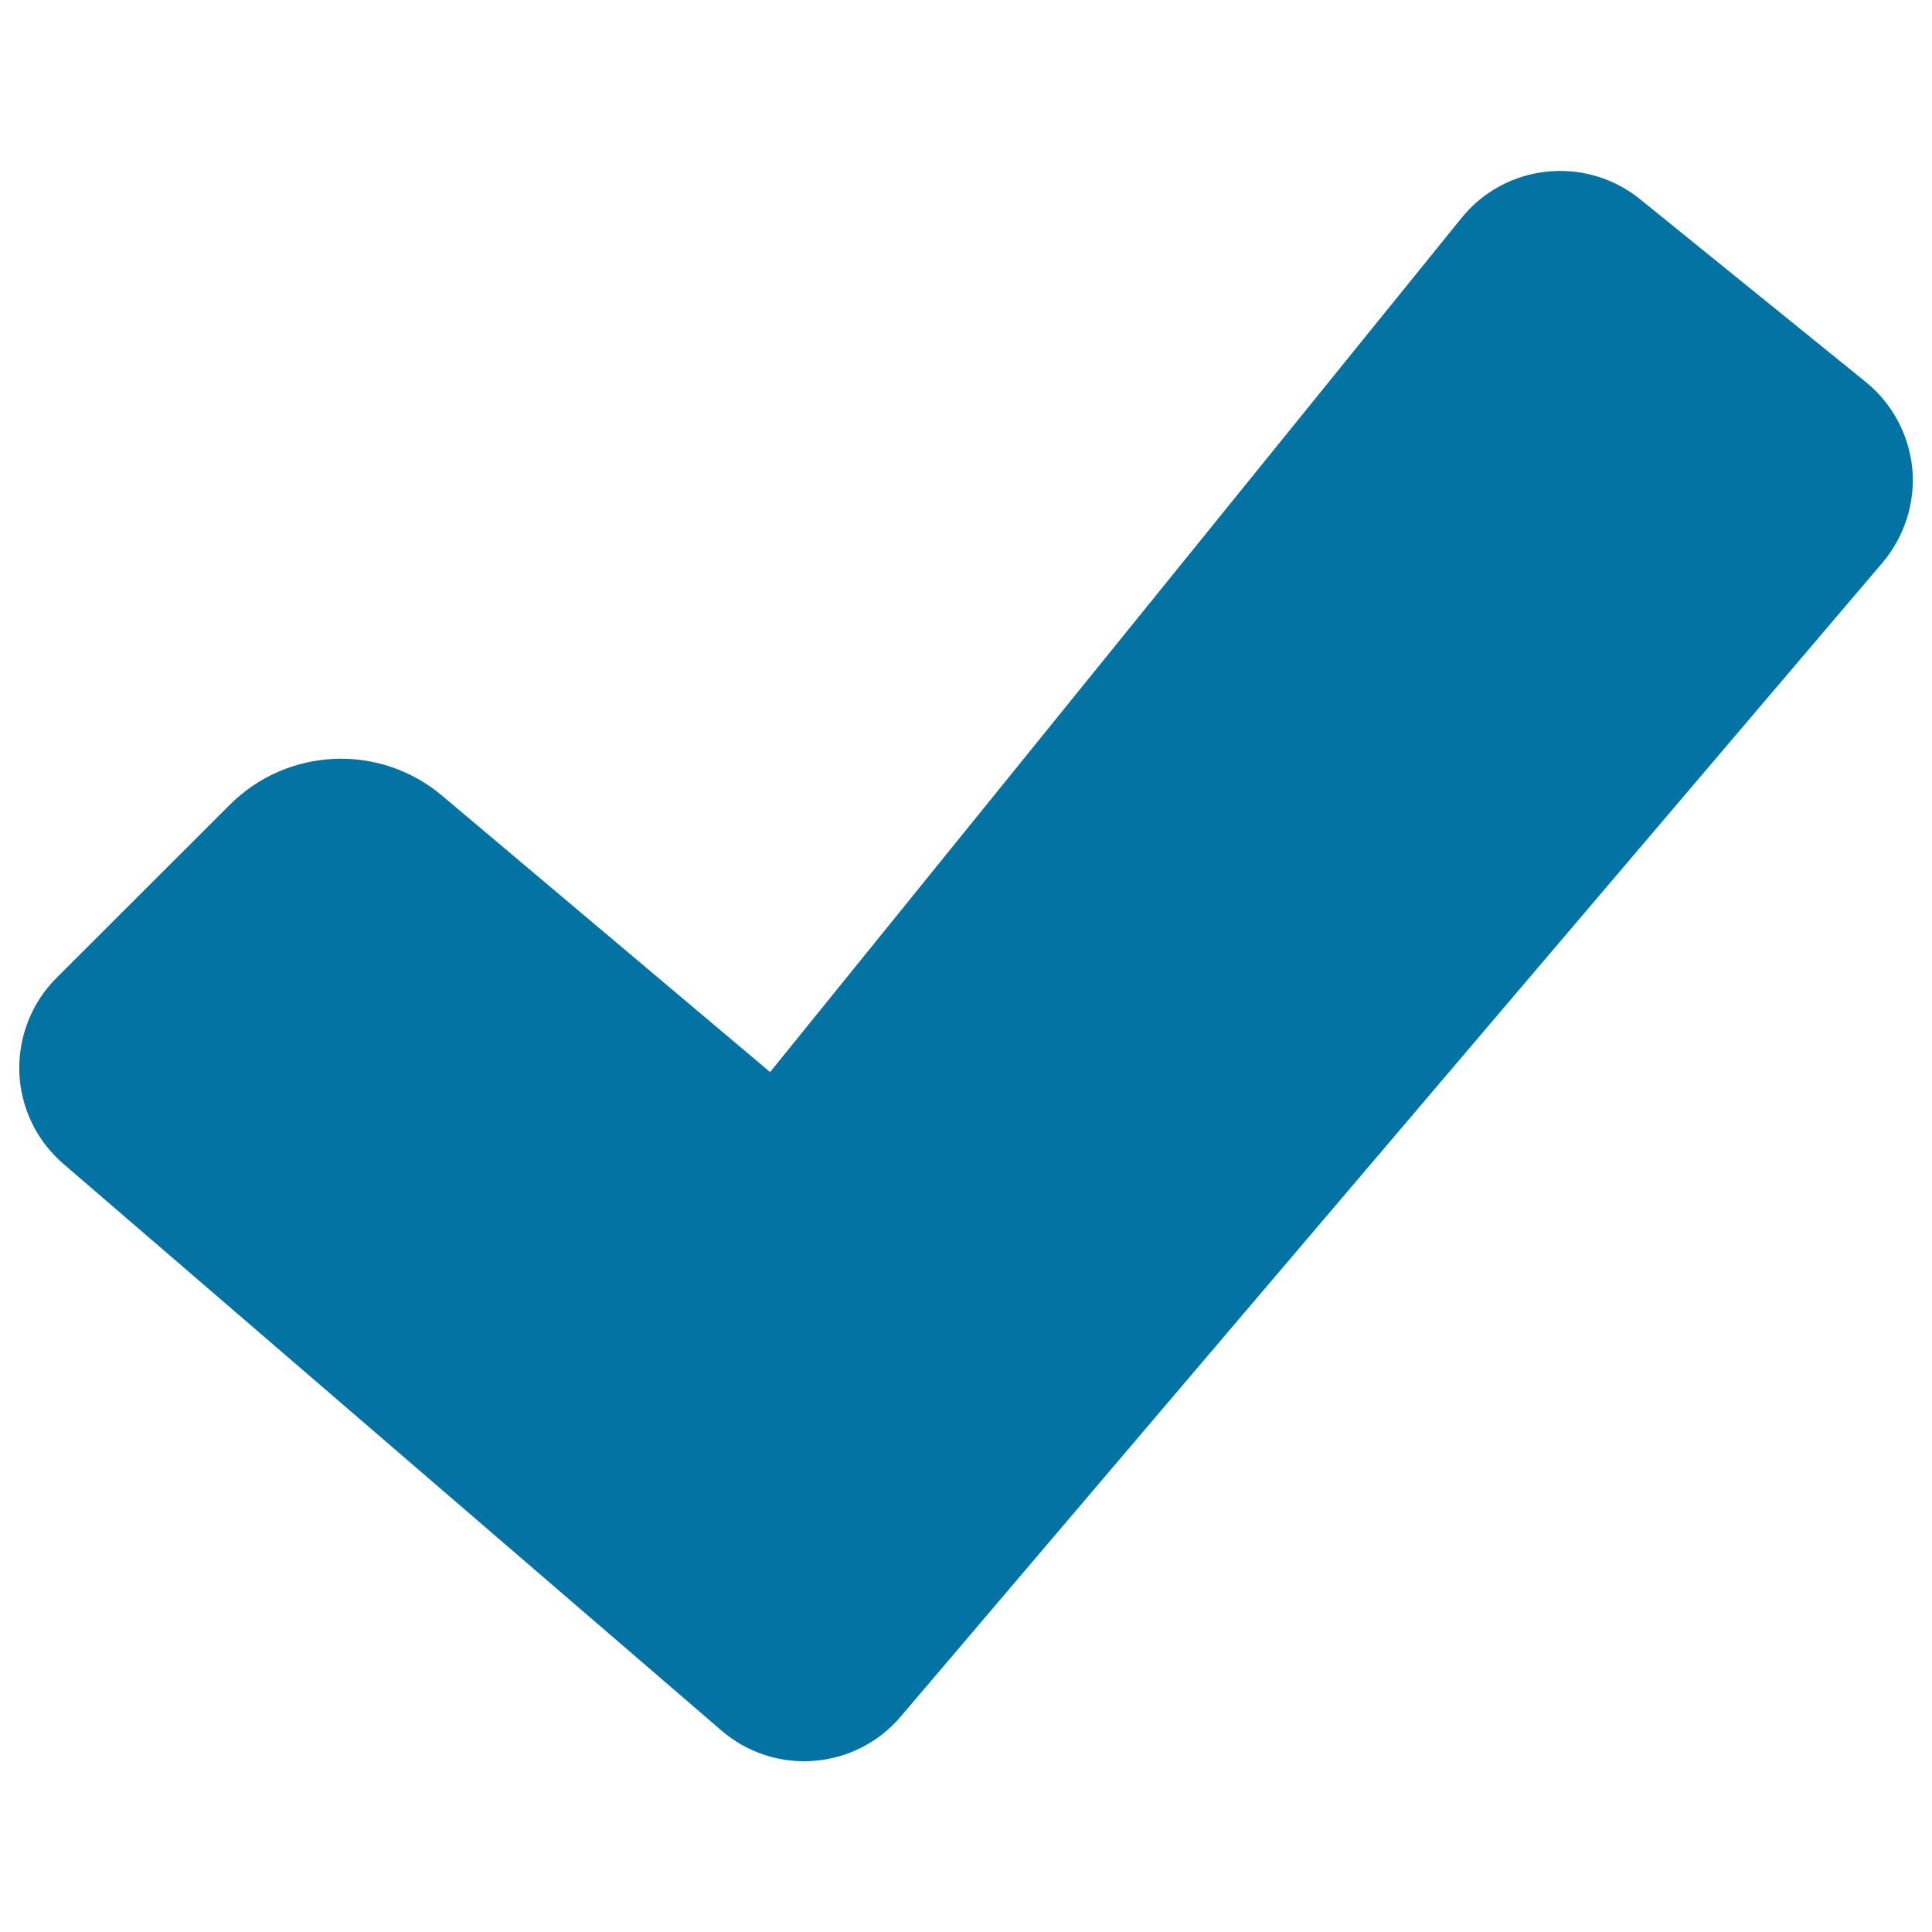 <svg xmlns="http://www.w3.org/2000/svg" viewBox="0 0 1000 1000" style="fill:#0273a2">
<title>Good School Sign SVG icon</title>
<g><path d="M974.4,291.2c11.4-13.5,17-31,15.4-48.6c-1.7-17.6-10.4-33.8-24.1-44.9l-116.8-94.6c-28.2-22.8-69.6-18.5-92.4,9.7L398.6,554.9L228.9,411.9c-32.3-27.3-80-25.2-109.9,4.6l-89.8,89.7C16.3,519.1,9.4,536.8,10,555.1c0.7,18.3,8.9,35.3,22.8,47.3l340.6,293.3c13.2,11.4,30.5,17.1,47.9,15.7c17.4-1.3,33.6-9.6,44.9-22.9L974.4,291.2z"/></g>
</svg>